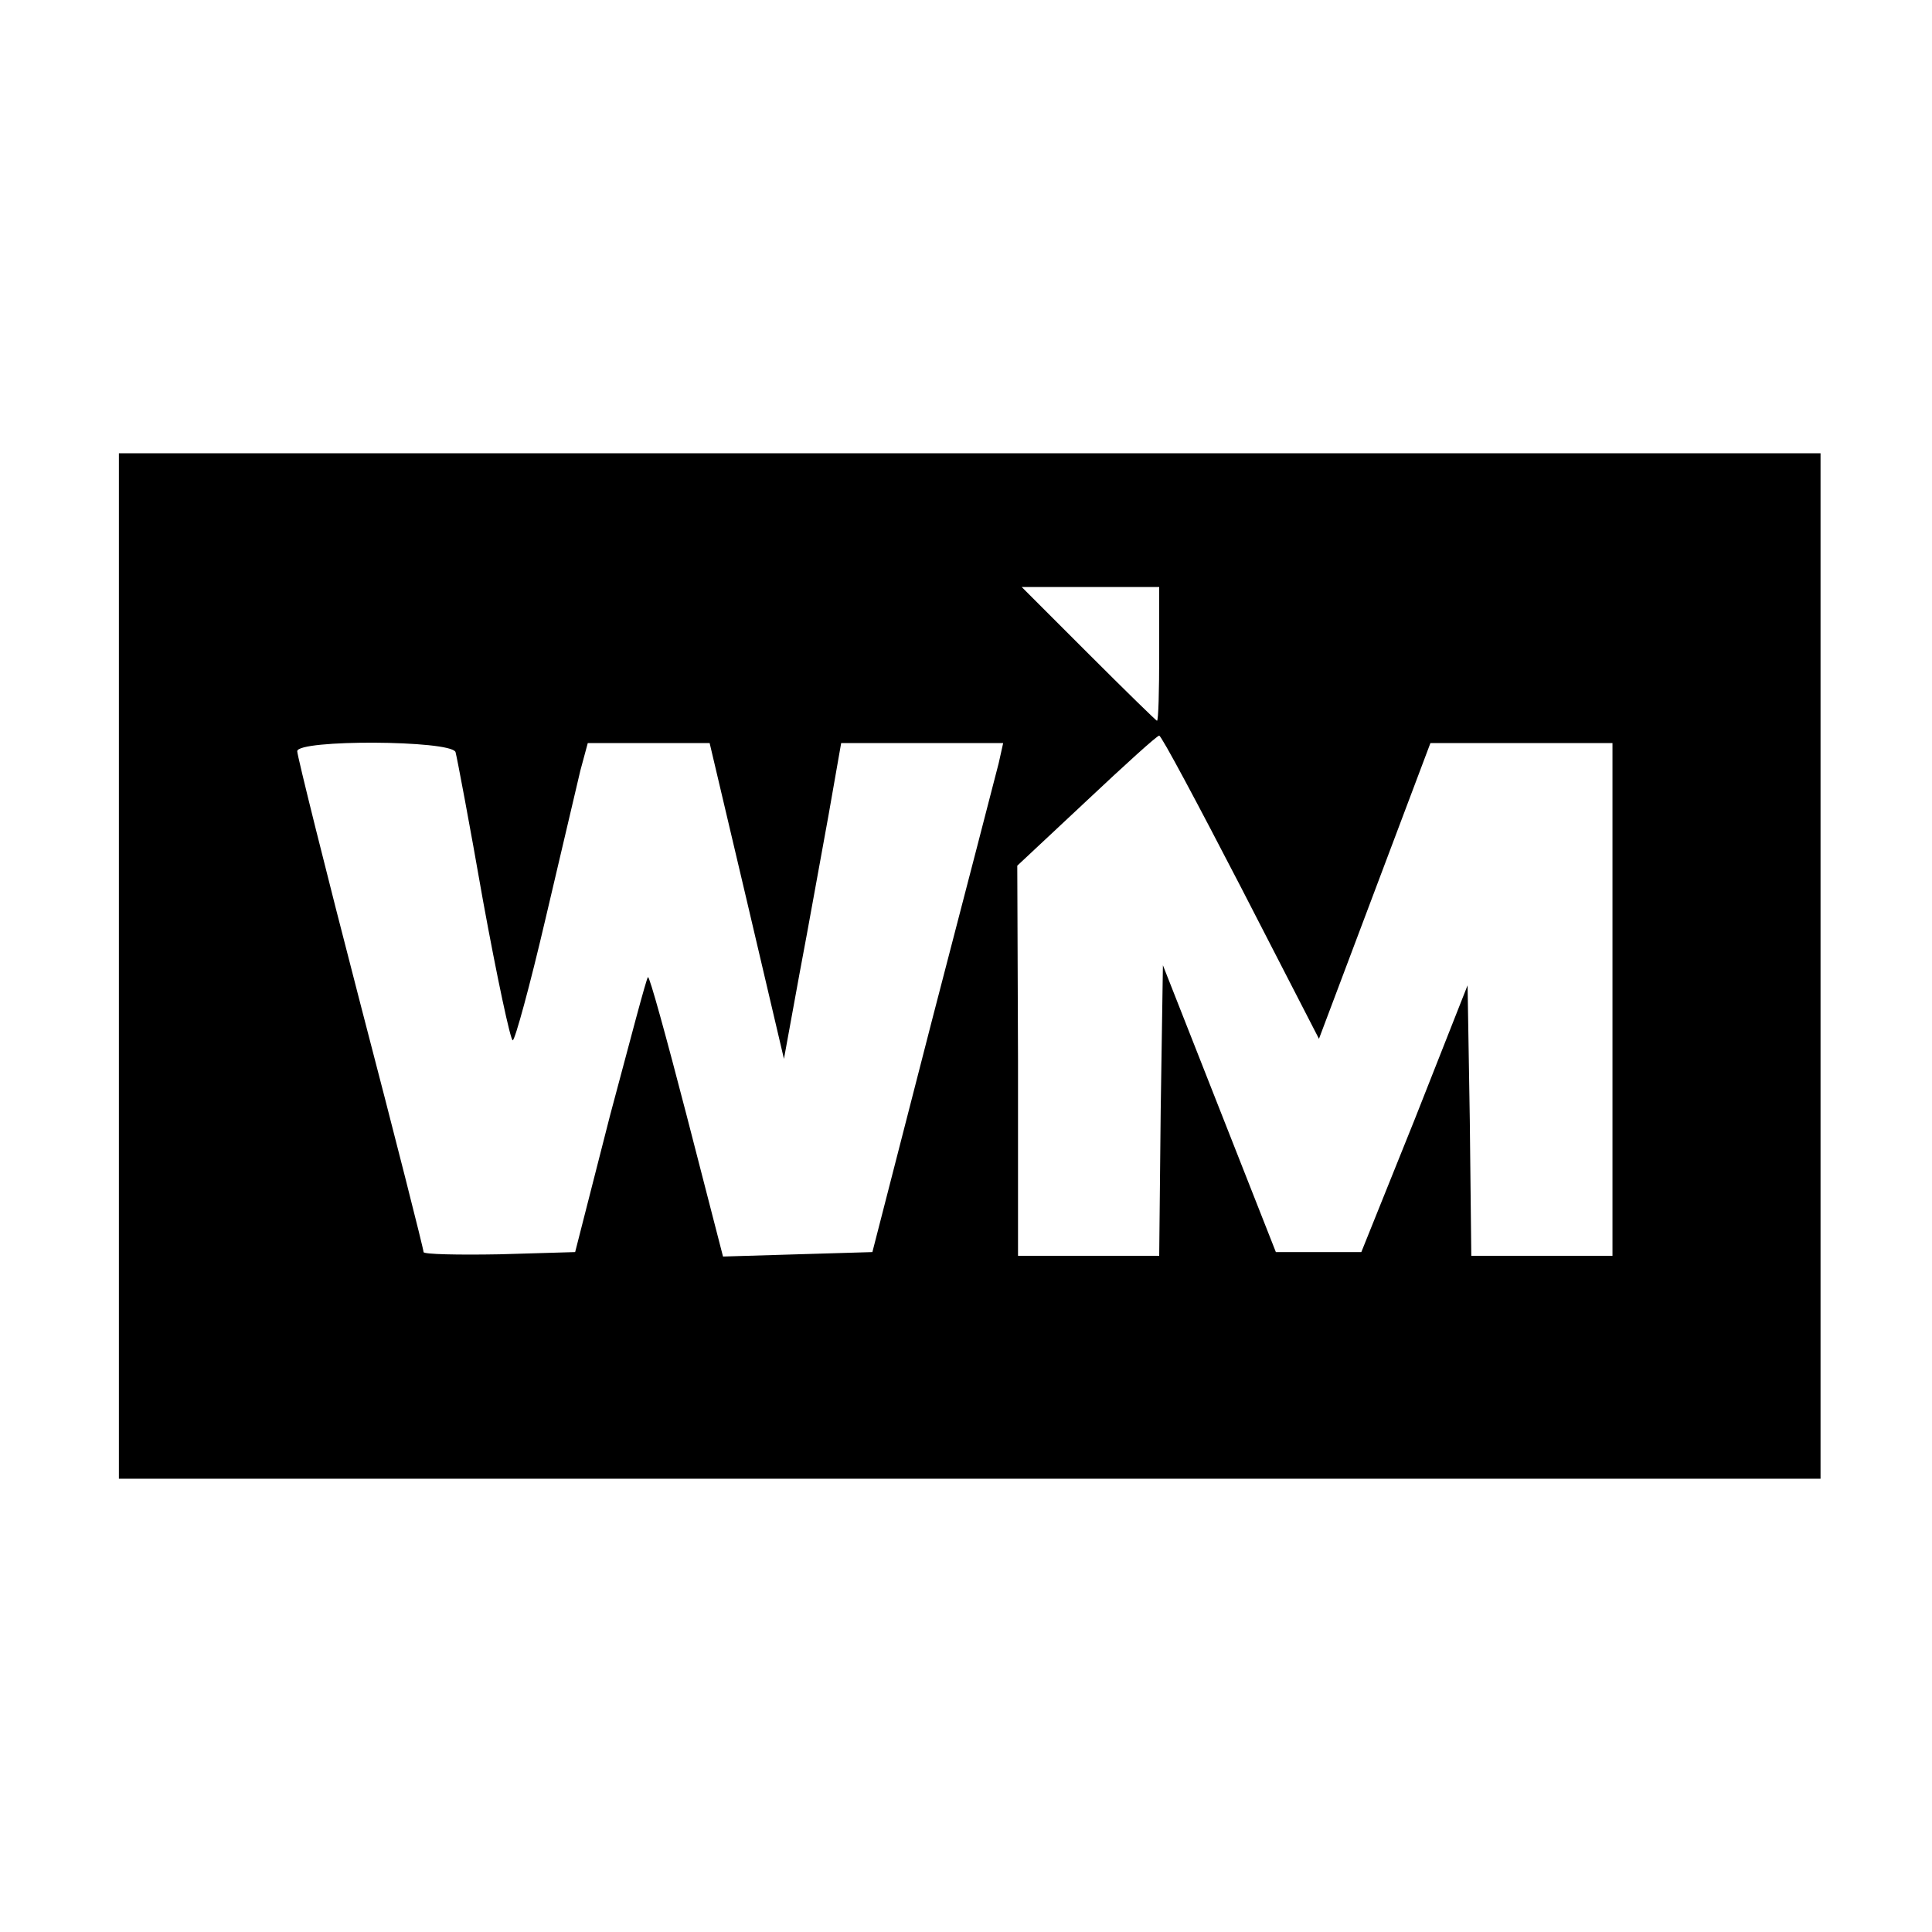 <?xml version="1.0" standalone="no"?>
<!DOCTYPE svg PUBLIC "-//W3C//DTD SVG 20010904//EN"
 "http://www.w3.org/TR/2001/REC-SVG-20010904/DTD/svg10.dtd">
<svg version="1.0" xmlns="http://www.w3.org/2000/svg"
 width="260pt" height="260pt" viewBox="0 0 260 260"
 preserveAspectRatio="xMidYMid meet">
<g transform="translate(0,260) scale(0.1,-0.1)"
fill="#000000" stroke="none">
<path d="M160 1300 l0 -690 1145 0 1145 0 0 690 0 690 -1145 0 -1145 0 0 -690z
m1400 420 c0 -49 -1 -90 -3 -90 -1 0 -43 41 -92 90 l-90 90 93 0 92 0 0 -90z
m110 -314 l105 -204 75 199 75 199 123 0 122 0 0 -345 0 -345 -95 0 -95 0 -2
182 -3 182 -71 -180 -72 -179 -57 0 -58 0 -76 193 -76 193 -3 -196 -2 -195
-95 0 -95 0 0 263 -1 262 93 87 c51 48 95 88 98 88 3 0 52 -92 110 -204z
m-1057 182 c2 -7 19 -97 37 -200 19 -104 37 -188 40 -188 3 0 23 73 44 163 21
89 42 179 47 200 l10 37 82 0 82 0 50 -212 50 -213 21 115 c12 63 29 159 39
213 l17 97 109 0 109 0 -6 -27 c-4 -16 -44 -170 -89 -343 l-81 -315 -101 -3
-100 -3 -49 190 c-27 104 -50 188 -52 186 -2 -1 -24 -85 -51 -186 l-47 -184
-102 -3 c-56 -1 -102 0 -102 3 0 4 -38 154 -85 334 -47 181 -85 334 -85 340 0
16 206 15 213 -1z"/>
</g>
</svg>
